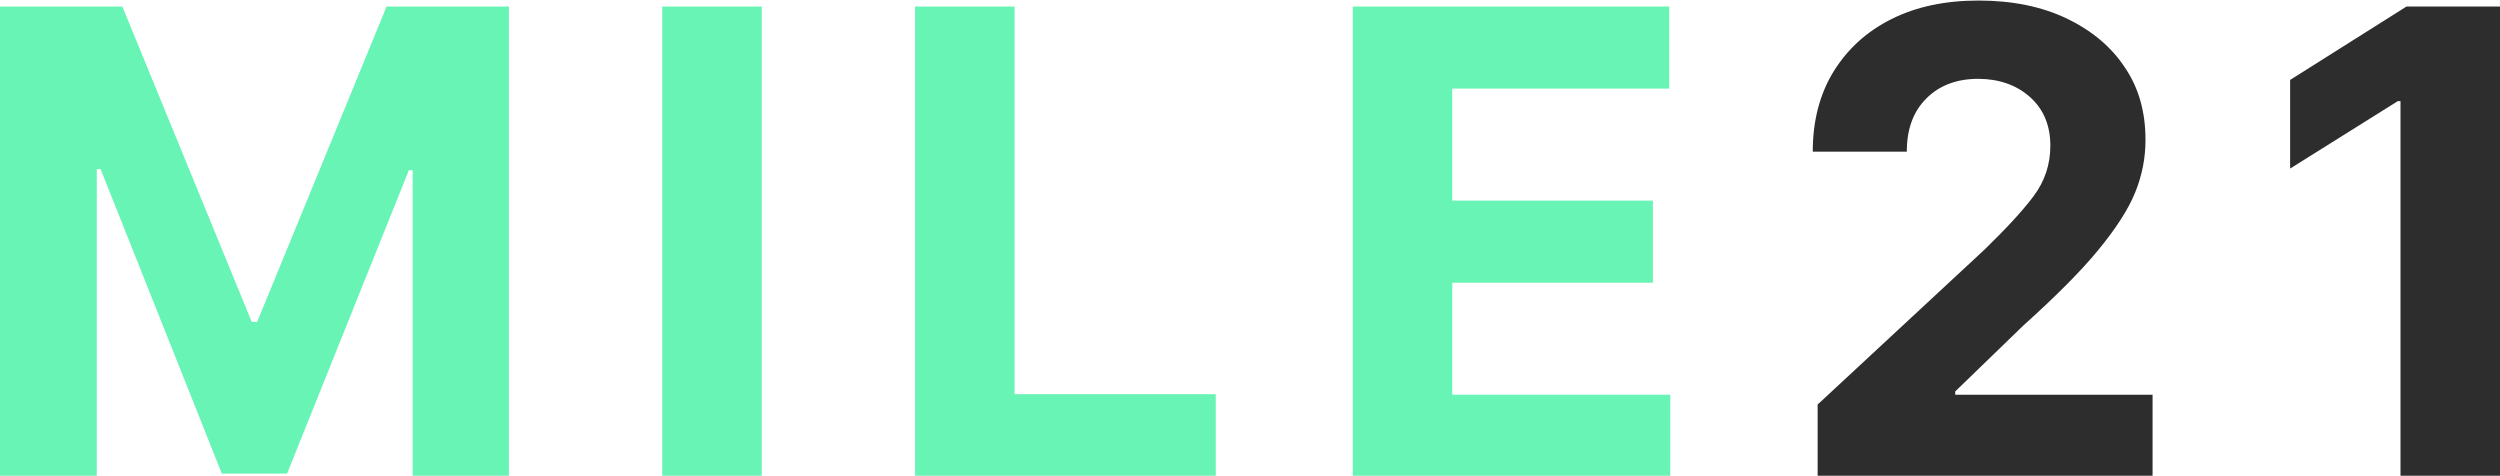 <?xml version="1.0" encoding="utf-8"?>
<!-- Generator: Adobe Illustrator 24.0.2, SVG Export Plug-In . SVG Version: 6.00 Build 0)  -->
<svg version="1.1" id="Livello_1" xmlns="http://www.w3.org/2000/svg" xmlns:xlink="http://www.w3.org/1999/xlink" x="0px" y="0px"
	 viewBox="0 0 459.8 87.5" style="enable-background:new 0 0 459.8 87.5;" xml:space="preserve">
<style type="text/css">
	.st0{fill:#67F4B4;}
	.st1{fill:#2D2D2D;}
</style>
<g>
	<path class="st0" d="M0,1.2h22.5l23.8,58h1l23.8-58h22.5v86.4H75.9V31.3h-0.7L52.8,87.1h-12l-22.3-56h-0.7v56.4H0V1.2z"/>
	<path class="st0" d="M140.1,1.2v86.4h-18.3V1.2H140.1z"/>
	<path class="st0" d="M168.3,87.5V1.2h18.3v71.3h37v15.1L168.3,87.5L168.3,87.5z"/>
	<path class="st0" d="M248.8,87.5V1.2H307v15.1h-39.9v20.6H304V52h-36.9v20.6h40.1v15.1h-58.4L248.8,87.5L248.8,87.5z"/>
	<path class="st1" d="M334.3,87.5V74.4L365,45.9c3.9-3.8,6.9-7,9-9.8s3.1-5.9,3.1-9.3c0-3.8-1.3-6.8-3.8-9s-5.7-3.3-9.5-3.3
		c-3.9,0-7.1,1.2-9.5,3.6s-3.6,5.6-3.6,9.8h-17.3c0-5.7,1.3-10.6,3.8-14.7c2.6-4.2,6.1-7.4,10.7-9.7s9.9-3.4,16-3.4
		c6.2,0,11.6,1.1,16.2,3.3s8.2,5.2,10.7,9c2.6,3.8,3.8,8.3,3.8,13.3c0,3.3-0.6,6.5-1.9,9.7s-3.6,6.7-6.8,10.6
		c-3.2,3.9-7.8,8.5-13.8,13.9L359.6,72v0.6h36.3v14.9H334.3z"/>
	<path class="st1" d="M459.8,1.2v86.4h-18.3v-69H441L421.2,31V14.7l21.4-13.5C442.6,1.2,459.8,1.2,459.8,1.2z"/>
</g>
</svg>
